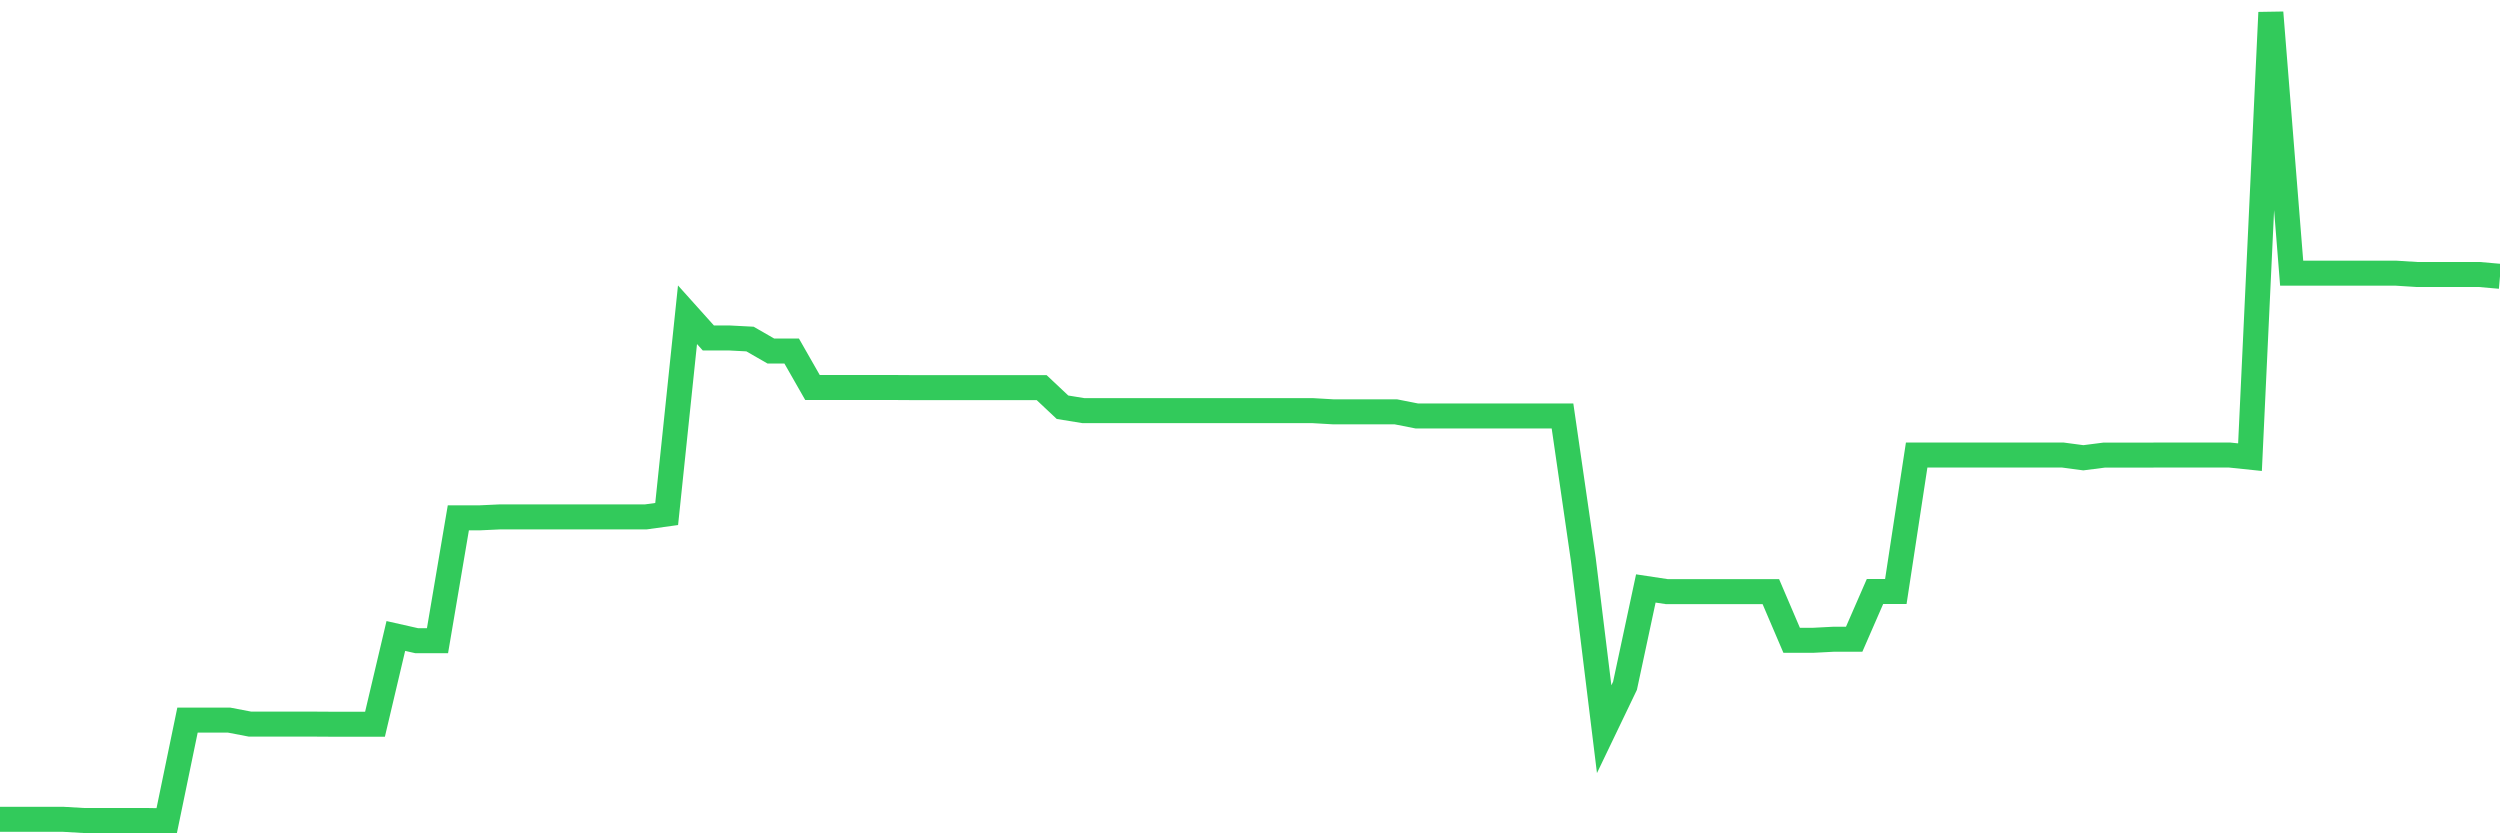 <svg
  xmlns="http://www.w3.org/2000/svg"
  xmlns:xlink="http://www.w3.org/1999/xlink"
  width="120"
  height="40"
  viewBox="0 0 120 40"
  preserveAspectRatio="none"
>
  <polyline
    points="0,39.325 1,39.325 2,39.325 3,39.325 4,39.383 5,39.383 6,39.383 7,39.383 8,39.4 9,34.566 10,34.566 11,34.566 12,34.757 13,34.757 14,34.757 15,34.757 16,34.763 17,34.763 18,34.763 19,30.527 20,30.753 21,30.753 22,24.857 23,24.857 24,24.811 25,24.811 26,24.811 27,24.811 28,24.811 29,24.811 30,24.811 31,24.811 32,24.672 33,15.108 34,16.222 35,16.222 36,16.274 37,16.849 38,16.849 39,18.601 40,18.601 41,18.601 42,18.601 43,18.601 44,18.607 45,18.607 46,18.607 47,18.607 48,18.607 49,18.607 50,18.607 51,19.547 52,19.71 53,19.71 54,19.71 55,19.71 56,19.71 57,19.71 58,19.71 59,19.71 60,19.71 61,19.71 62,19.71 63,19.71 64,19.768 65,19.768 66,19.768 67,19.768 68,19.965 69,19.965 70,19.965 71,19.965 72,19.965 73,19.965 74,19.965 75,19.965 76,26.859 77,35.001 78,32.918 79,28.246 80,28.397 81,28.397 82,28.397 83,28.397 84,28.397 85,28.397 86,30.736 87,30.736 88,30.684 89,30.684 90,28.391 91,28.391 92,21.84 93,21.84 94,21.84 95,21.84 96,21.84 97,21.84 98,21.84 99,21.84 100,21.973 101,21.845 102,21.845 103,21.845 104,21.84 105,21.84 106,21.84 107,21.84 108,21.944 109,0.6 110,13.112 111,13.112 112,13.112 113,13.112 114,13.112 115,13.112 116,13.175 117,13.175 118,13.175 119,13.175 120,13.263"
    fill="none"
    stroke="#32ca5b"
    stroke-width="1.2"
  >
  </polyline>
</svg>